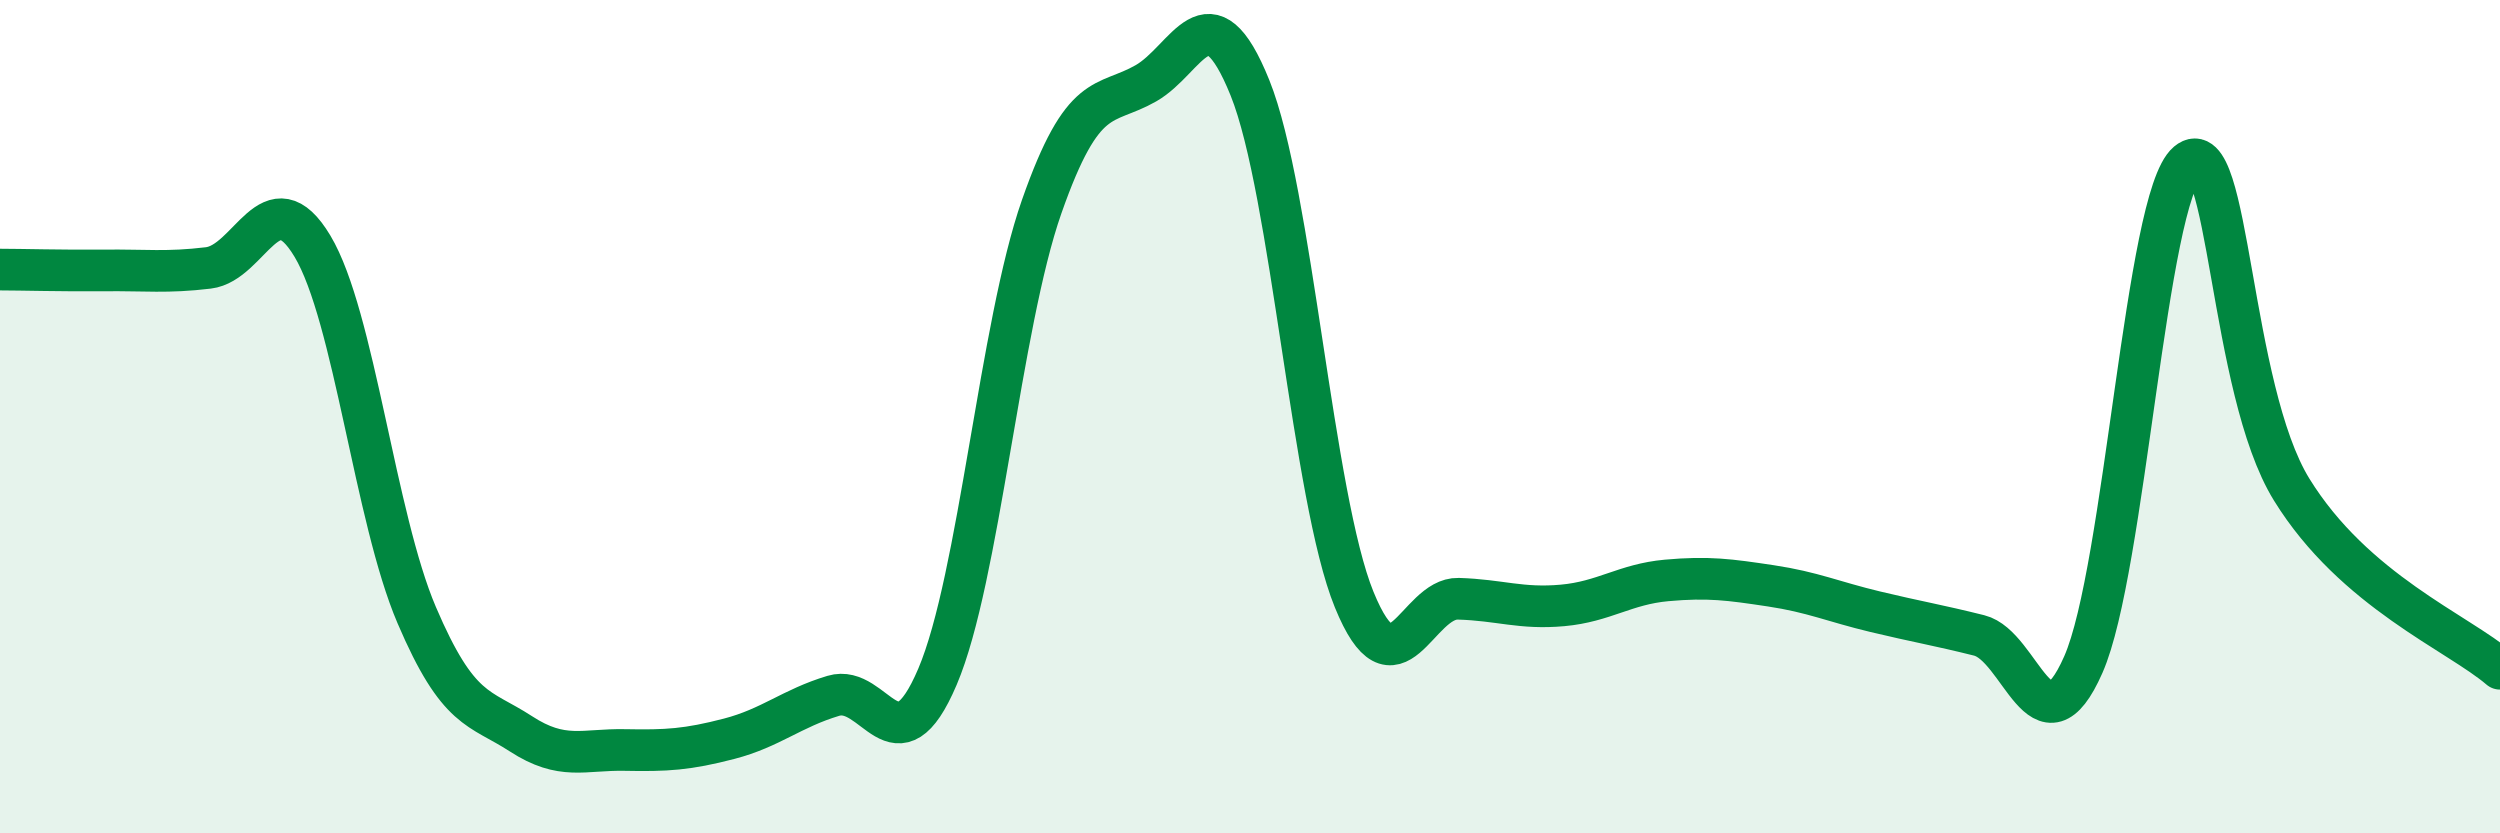
    <svg width="60" height="20" viewBox="0 0 60 20" xmlns="http://www.w3.org/2000/svg">
      <path
        d="M 0,6.47 C 0.5,6.47 1.5,6.5 2.5,6.49 C 3.5,6.48 4,6.55 5,6.43 C 6,6.31 6.5,4.24 7.5,5.91 C 8.5,7.58 9,12.42 10,14.76 C 11,17.1 11.5,16.96 12.5,17.61 C 13.5,18.26 14,17.98 15,18 C 16,18.02 16.5,17.99 17.5,17.73 C 18.5,17.47 19,17 20,16.7 C 21,16.4 21.5,18.59 22.5,16.24 C 23.5,13.89 24,7.81 25,4.96 C 26,2.11 26.5,2.57 27.5,2 C 28.5,1.43 29,-0.37 30,2.11 C 31,4.59 31.5,11.94 32.5,14.39 C 33.5,16.84 34,14.34 35,14.37 C 36,14.4 36.5,14.62 37.5,14.53 C 38.5,14.44 39,14.02 40,13.93 C 41,13.84 41.5,13.91 42.5,14.06 C 43.5,14.21 44,14.44 45,14.68 C 46,14.92 46.5,15 47.5,15.25 C 48.5,15.5 49,18.22 50,15.95 C 51,13.68 51.5,4.74 52.5,3.9 C 53.5,3.06 53.5,9.32 55,11.75 C 56.5,14.18 59,15.19 60,16.05L60 20L0 20Z"
        fill="#008740"
        opacity="0.1"
        stroke-linecap="round"
        stroke-linejoin="round"
      />
      <path
        d="M 0,6.47 C 0.5,6.47 1.5,6.5 2.5,6.49 C 3.5,6.48 4,6.55 5,6.43 C 6,6.31 6.5,4.24 7.5,5.91 C 8.5,7.58 9,12.42 10,14.76 C 11,17.1 11.5,16.96 12.5,17.61 C 13.5,18.26 14,17.98 15,18 C 16,18.02 16.5,17.99 17.5,17.73 C 18.5,17.47 19,17 20,16.7 C 21,16.4 21.5,18.59 22.5,16.24 C 23.5,13.89 24,7.81 25,4.96 C 26,2.11 26.5,2.57 27.5,2 C 28.5,1.43 29,-0.37 30,2.11 C 31,4.59 31.5,11.94 32.5,14.39 C 33.5,16.84 34,14.34 35,14.37 C 36,14.4 36.5,14.62 37.5,14.53 C 38.5,14.44 39,14.02 40,13.93 C 41,13.84 41.5,13.91 42.5,14.06 C 43.5,14.21 44,14.44 45,14.68 C 46,14.92 46.5,15 47.5,15.25 C 48.5,15.5 49,18.22 50,15.95 C 51,13.68 51.5,4.74 52.5,3.9 C 53.5,3.06 53.5,9.32 55,11.75 C 56.5,14.18 59,15.19 60,16.05"
        stroke="#008740"
        stroke-width="1"
        fill="none"
        stroke-linecap="round"
        stroke-linejoin="round"
      />
    </svg>
  